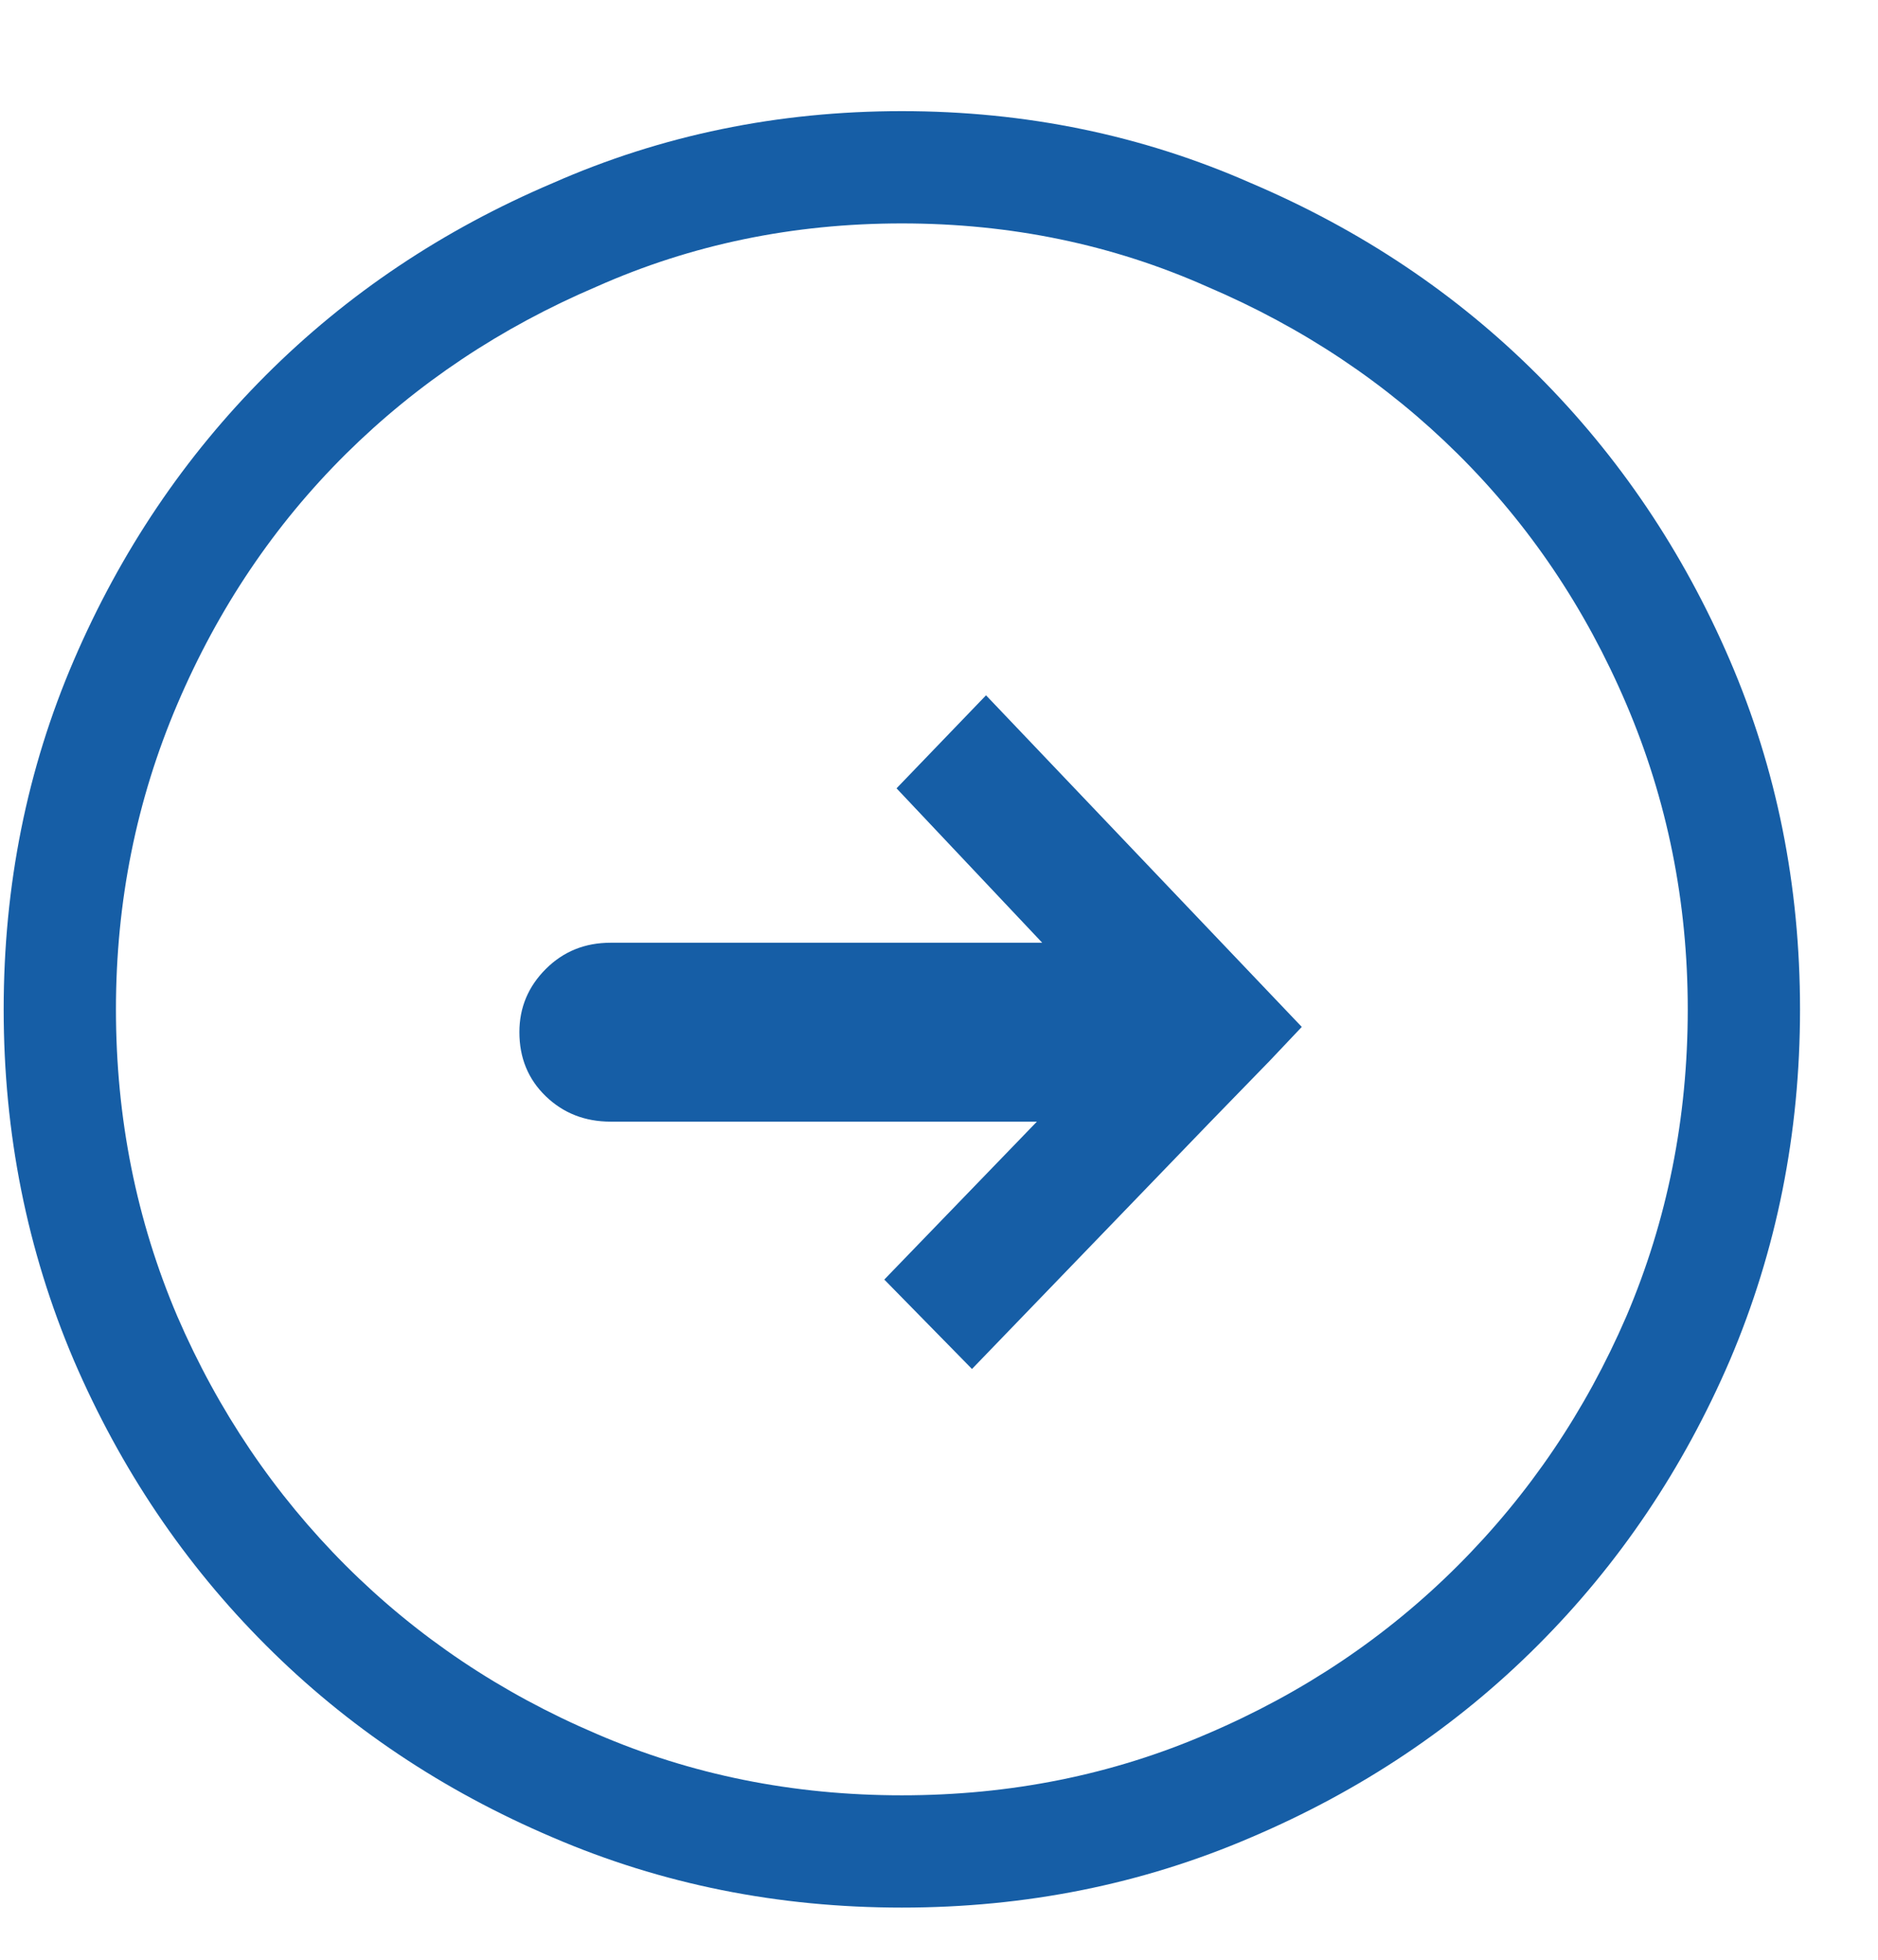 <svg width="23" height="24" viewBox="0 0 23 24" fill="none" xmlns="http://www.w3.org/2000/svg">
<path d="M11.904 16.765L14.826 13.736L15.557 12.984L15.943 12.576L12.076 8.515L10.98 9.654L12.764 11.545H7.479C7.163 11.545 6.899 11.652 6.684 11.867C6.469 12.082 6.361 12.34 6.361 12.64C6.361 12.956 6.469 13.217 6.684 13.425C6.899 13.632 7.163 13.736 7.479 13.736H12.699L10.83 15.67L11.904 16.765ZM11.045 23.361C12.563 23.361 13.988 23.075 15.32 22.502C16.667 21.929 17.838 21.145 18.833 20.149C19.828 19.154 20.613 17.99 21.186 16.658C21.759 15.312 22.045 13.879 22.045 12.361C22.045 10.843 21.759 9.418 21.186 8.086C20.613 6.754 19.828 5.59 18.833 4.594C17.838 3.599 16.667 2.815 15.32 2.242C13.988 1.655 12.563 1.361 11.045 1.361C9.527 1.361 8.102 1.655 6.77 2.242C5.423 2.815 4.252 3.599 3.257 4.594C2.261 5.59 1.477 6.754 0.904 8.086C0.331 9.418 0.045 10.843 0.045 12.361C0.045 13.879 0.331 15.312 0.904 16.658C1.477 17.99 2.261 19.154 3.257 20.149C4.252 21.145 5.423 21.929 6.77 22.502C8.102 23.075 9.527 23.361 11.045 23.361ZM11.045 21.986C9.713 21.986 8.467 21.735 7.307 21.234C6.132 20.733 5.108 20.045 4.234 19.172C3.361 18.298 2.673 17.281 2.172 16.121C1.671 14.946 1.42 13.693 1.42 12.361C1.42 11.043 1.671 9.797 2.172 8.623C2.673 7.448 3.361 6.428 4.234 5.561C5.108 4.695 6.132 4.011 7.307 3.51C8.467 2.994 9.713 2.736 11.045 2.736C12.377 2.736 13.623 2.994 14.783 3.51C15.958 4.011 16.982 4.695 17.855 5.561C18.729 6.428 19.417 7.448 19.918 8.623C20.419 9.797 20.67 11.043 20.67 12.361C20.67 13.693 20.419 14.946 19.918 16.121C19.417 17.281 18.729 18.298 17.855 19.172C16.982 20.045 15.958 20.733 14.783 21.234C13.623 21.735 12.377 21.986 11.045 21.986Z" fill="#165EA6"/>
</svg>
